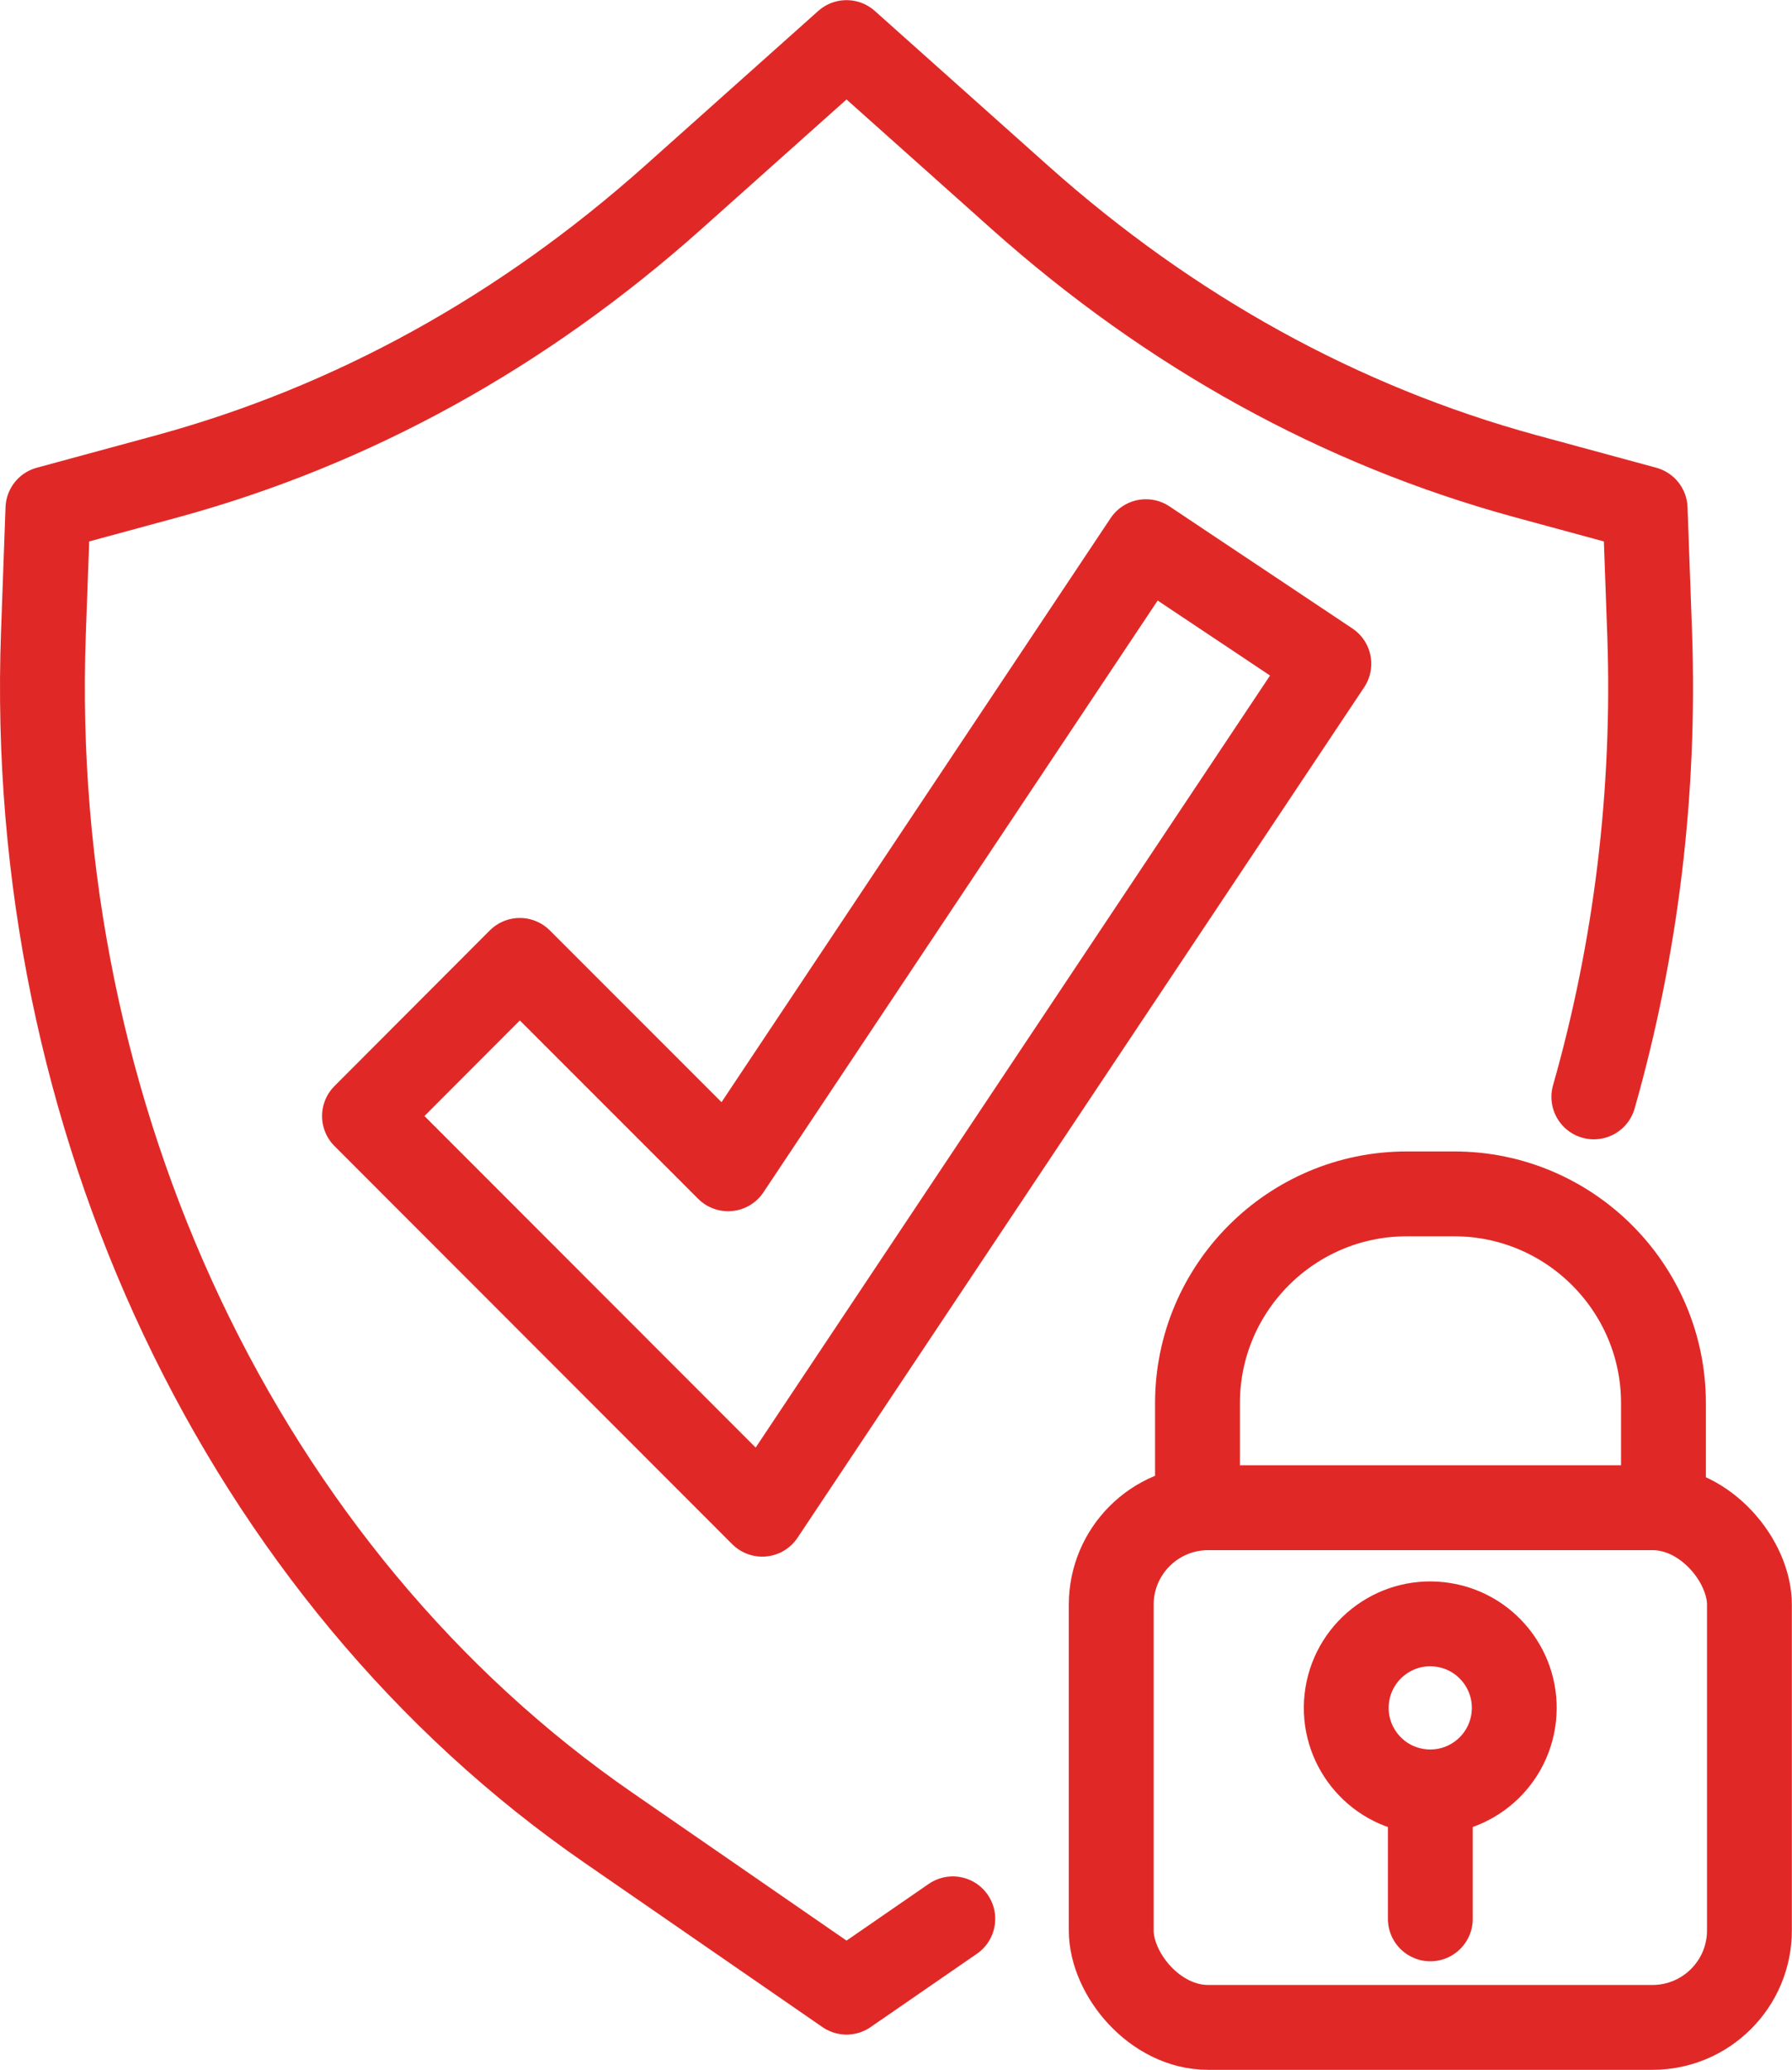 <?xml version="1.0" encoding="UTF-8"?><svg id="Layer_2" xmlns="http://www.w3.org/2000/svg" viewBox="0 0 63.57 73.4"><defs><style>.cls-1{fill:none;stroke:#e02927;stroke-linecap:round;stroke-linejoin:round;stroke-width:3.01px;}</style></defs><g id="Layer_1-2"><path class="cls-1" d="M33.8,68.05l-3.77,2.6-8.43-5.82C8.61,55.87.92,39.63,1.54,22.46l.16-4.42,4.27-1.16c6.54-1.79,12.56-5.11,17.9-9.87l6.16-5.5,6.16,5.5c5.34,4.76,11.36,8.08,17.9,9.87l4.27,1.16.16,4.42c.2,5.66-.49,11.21-1.98,16.44"/><polygon class="cls-1" points="18.44 34.06 12.93 39.58 27.04 53.7 47.14 23.54 40.65 19.21 25.83 41.45 18.44 34.06"/><rect class="cls-1" x="39.42" y="53.47" width="22.64" height="18.43" rx="3.44" ry="3.44"/><path class="cls-1" d="M42.48,53.23v-3.47c0-4.09,3.33-7.42,7.42-7.42h1.69c4.09,0,7.42,3.33,7.42,7.42v3.47"/><circle class="cls-1" cx="50.74" cy="60.56" r="2.98" transform="translate(-17.17 100.95) rotate(-80.78)"/><line class="cls-1" x1="50.74" y1="63.66" x2="50.74" y2="68.05"/></g></svg>